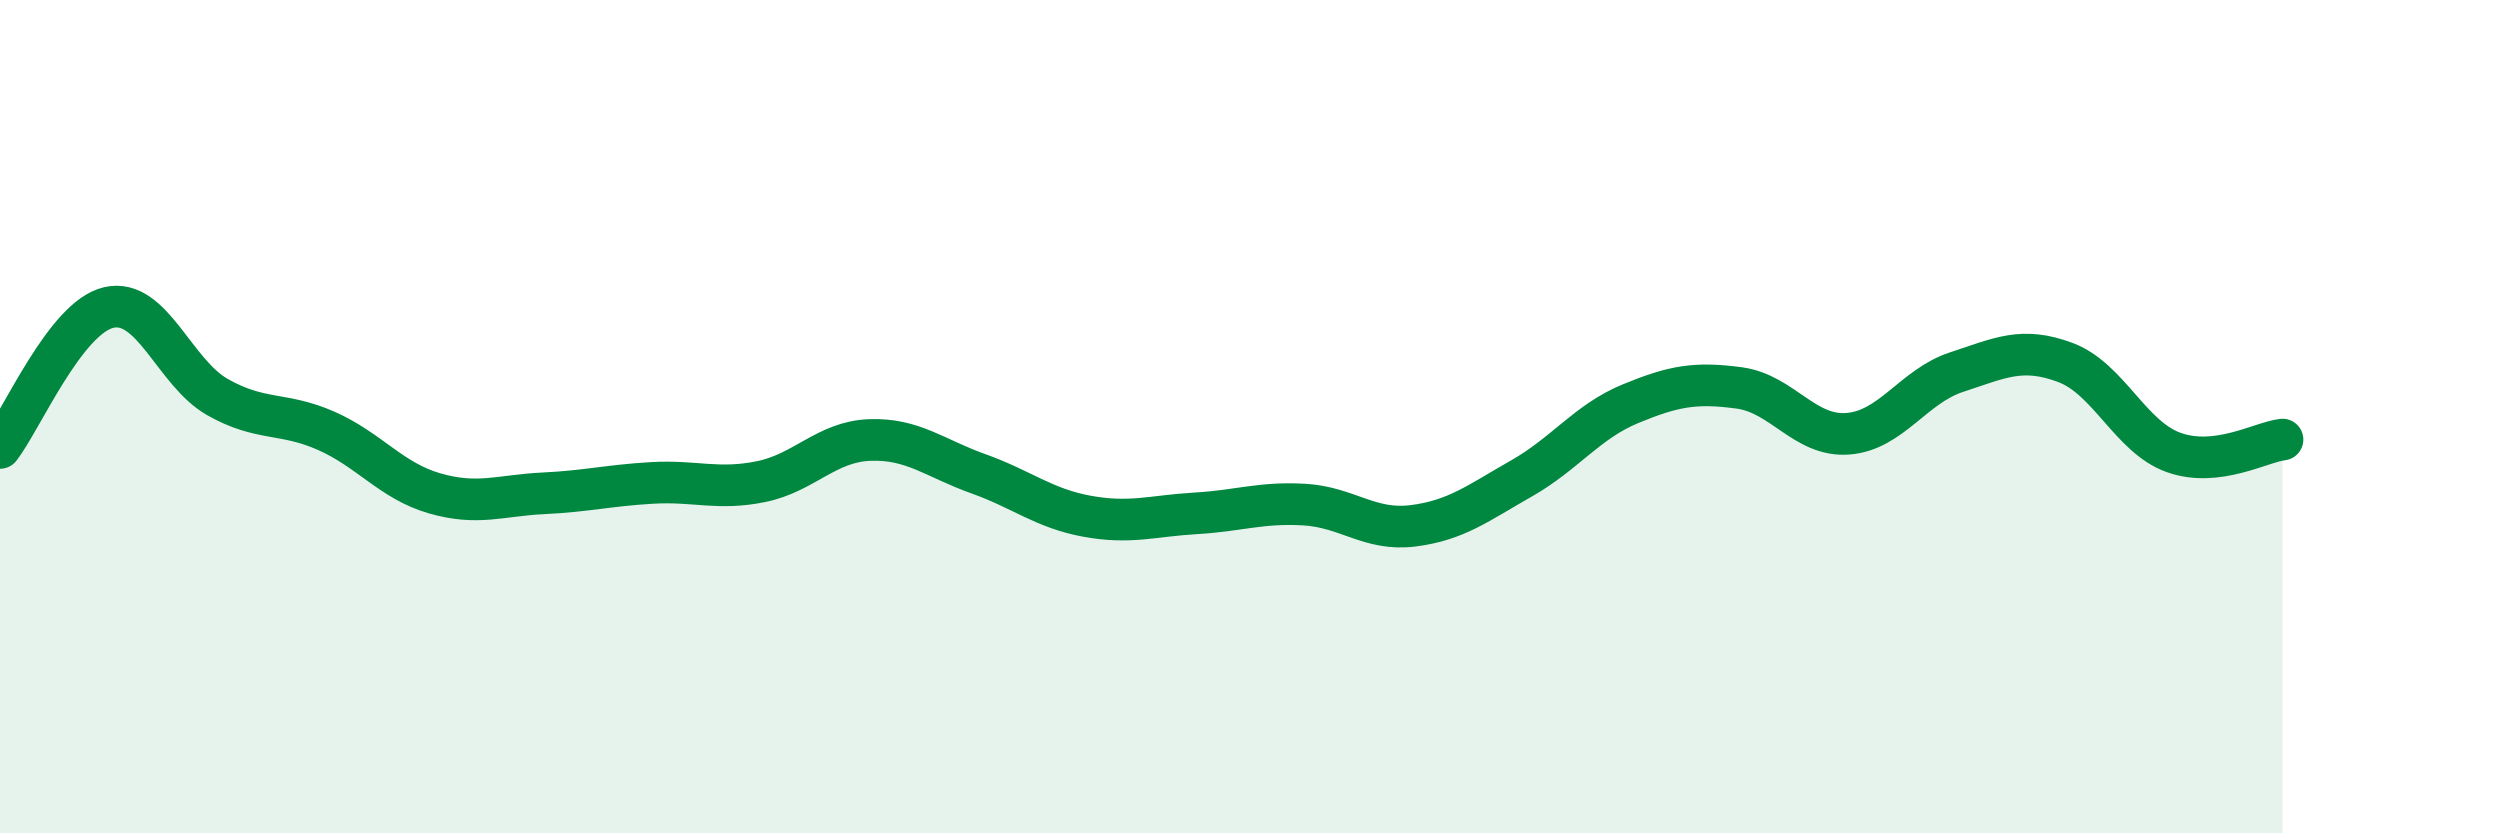 
    <svg width="60" height="20" viewBox="0 0 60 20" xmlns="http://www.w3.org/2000/svg">
      <path
        d="M 0,10.75 C 0.52,10.08 1.57,7.62 2.61,7.38 C 3.65,7.14 4.18,8.94 5.22,9.53 C 6.26,10.12 6.79,9.88 7.83,10.34 C 8.87,10.8 9.39,11.54 10.43,11.84 C 11.47,12.14 12,11.89 13.04,11.84 C 14.08,11.79 14.61,11.65 15.65,11.59 C 16.69,11.53 17.22,11.77 18.26,11.56 C 19.3,11.35 19.83,10.6 20.87,10.56 C 21.91,10.52 22.44,11 23.48,11.37 C 24.52,11.74 25.05,12.2 26.09,12.39 C 27.13,12.58 27.66,12.38 28.7,12.32 C 29.74,12.26 30.26,12.05 31.3,12.11 C 32.34,12.17 32.87,12.75 33.91,12.62 C 34.95,12.49 35.48,12.07 36.52,11.48 C 37.56,10.89 38.09,10.12 39.13,9.69 C 40.17,9.26 40.7,9.17 41.74,9.31 C 42.78,9.45 43.31,10.49 44.35,10.41 C 45.39,10.33 45.92,9.27 46.96,8.93 C 48,8.59 48.53,8.31 49.57,8.7 C 50.61,9.09 51.13,10.49 52.17,10.86 C 53.21,11.23 54.26,10.61 54.78,10.55L54.78 20L0 20Z"
        fill="#008740"
        opacity="0.1"
        stroke-linecap="round"
        stroke-linejoin="round"
      />
      <path
        d="M 0,10.75 C 0.52,10.08 1.57,7.62 2.61,7.38 C 3.65,7.14 4.18,8.94 5.22,9.53 C 6.26,10.12 6.79,9.88 7.83,10.34 C 8.87,10.8 9.39,11.54 10.43,11.84 C 11.47,12.14 12,11.89 13.04,11.84 C 14.08,11.79 14.61,11.65 15.65,11.59 C 16.69,11.53 17.22,11.77 18.26,11.56 C 19.3,11.35 19.83,10.6 20.87,10.56 C 21.91,10.52 22.44,11 23.48,11.37 C 24.52,11.74 25.05,12.2 26.09,12.39 C 27.13,12.58 27.66,12.38 28.7,12.32 C 29.74,12.26 30.26,12.05 31.3,12.11 C 32.34,12.17 32.87,12.75 33.91,12.62 C 34.95,12.49 35.48,12.07 36.52,11.48 C 37.56,10.89 38.09,10.12 39.13,9.69 C 40.17,9.26 40.7,9.17 41.74,9.31 C 42.78,9.45 43.31,10.49 44.35,10.41 C 45.39,10.33 45.92,9.27 46.96,8.93 C 48,8.59 48.53,8.31 49.57,8.7 C 50.61,9.09 51.13,10.49 52.17,10.86 C 53.21,11.23 54.26,10.61 54.78,10.55"
        stroke="#008740"
        stroke-width="1"
        fill="none"
        stroke-linecap="round"
        stroke-linejoin="round"
      />
    </svg>
  